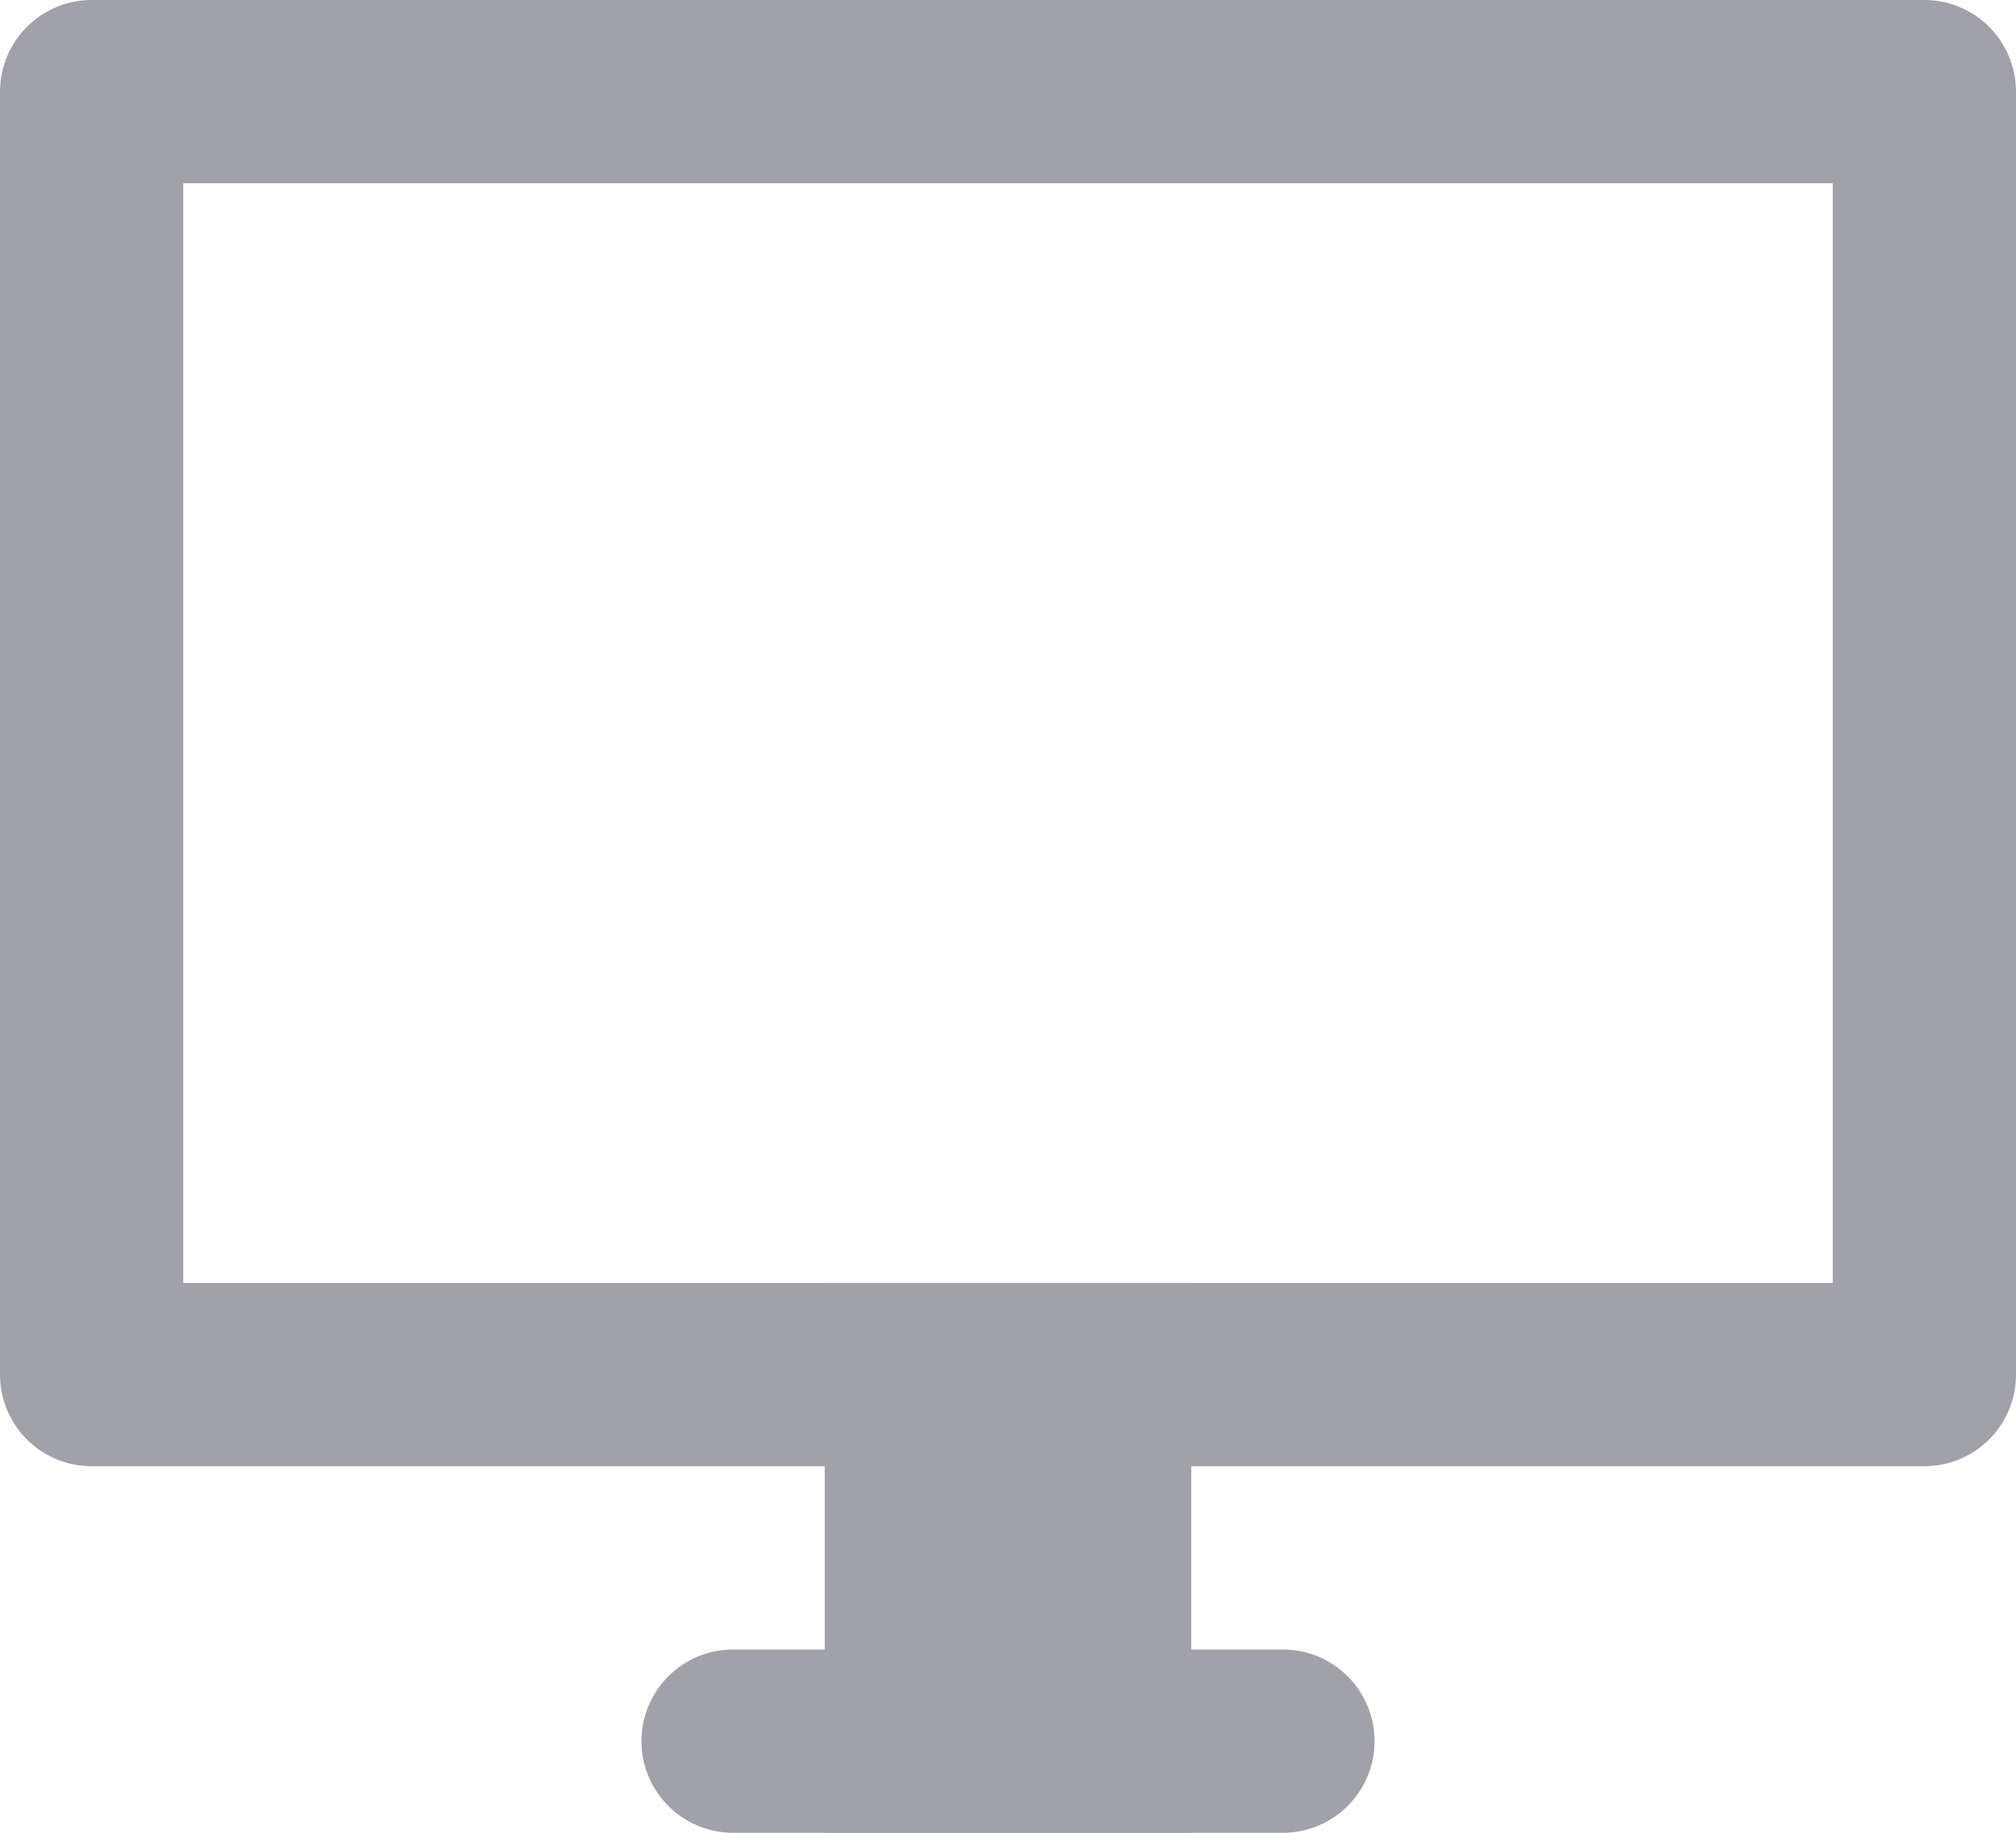 <svg width="22" height="20" viewBox="0 0 22 20" fill="none" xmlns="http://www.w3.org/2000/svg">
<path d="M9 14H13V20H9V14Z" fill="#A1A1AA"/>
<path d="M11 15H1V1H21V15H11Z" stroke="#A1A1AA" stroke-width="2" stroke-linecap="round" stroke-linejoin="round"/>
<path d="M14 19H11H8" stroke="#A1A1AA" stroke-width="2" stroke-linecap="round" stroke-linejoin="round"/>
</svg>

